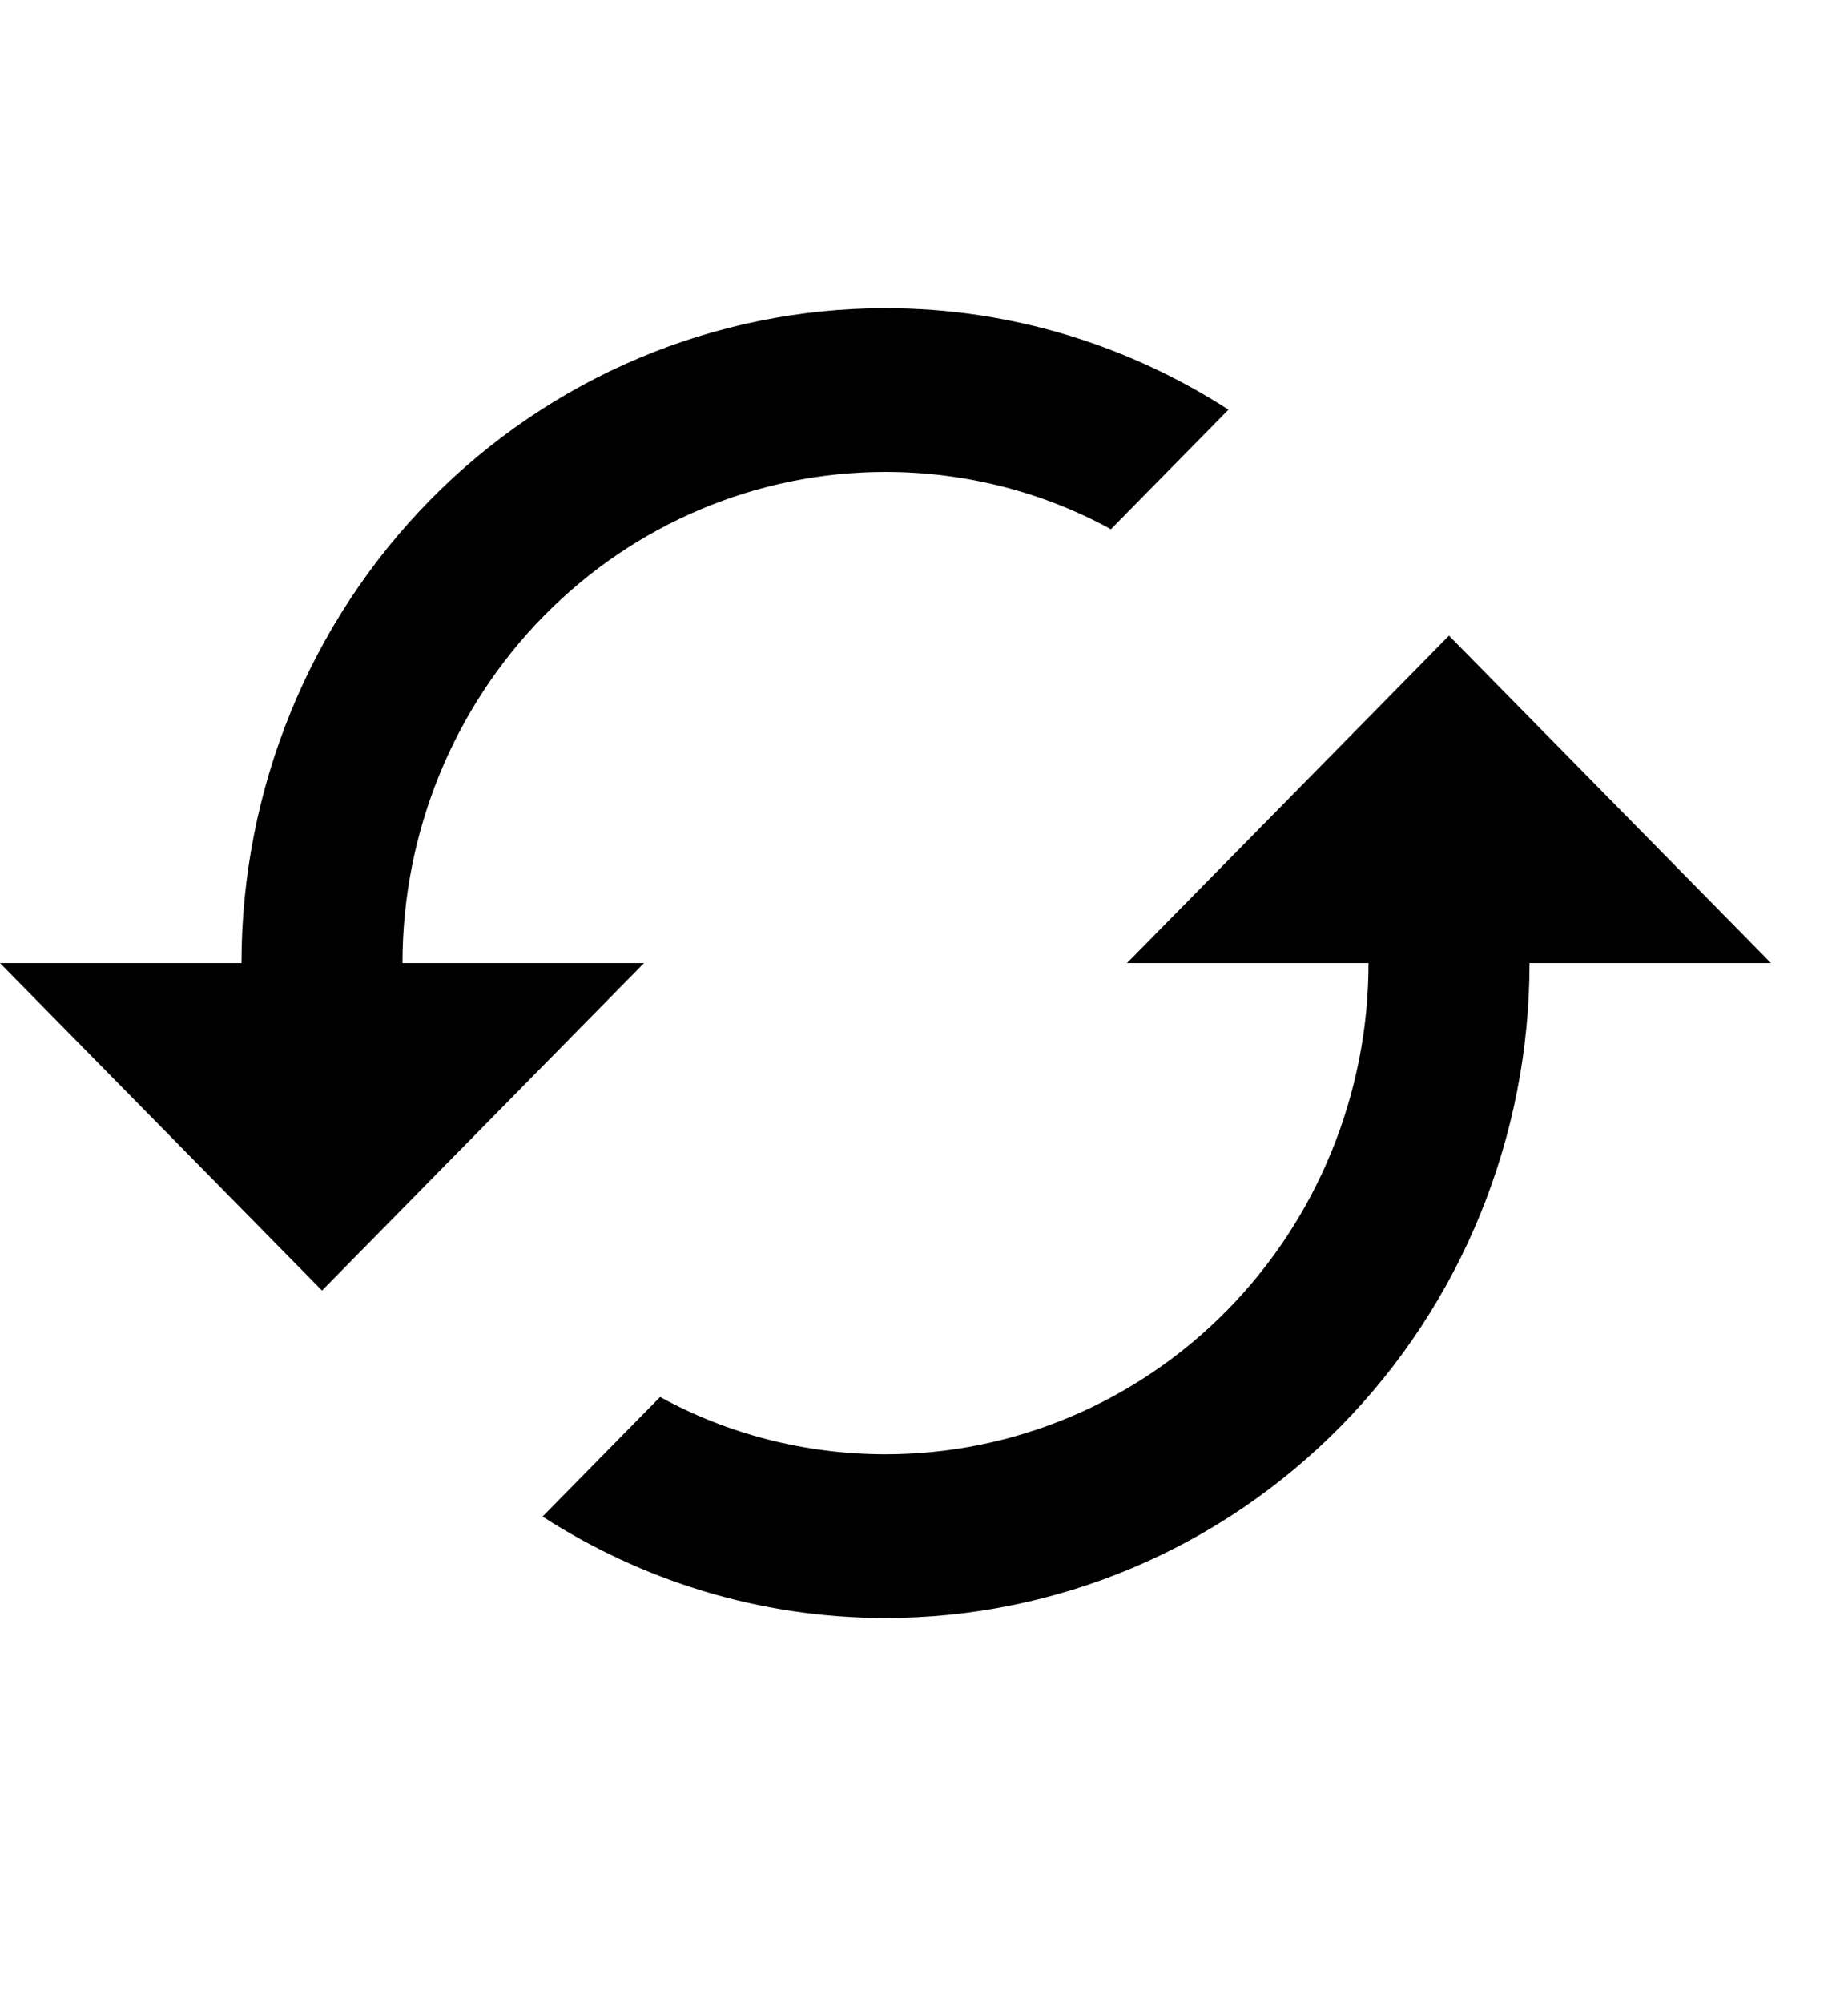 <svg width="24" height="26" viewBox="0 0 24 26" fill="none" xmlns="http://www.w3.org/2000/svg">
<path d="M18.818 8.25L14.636 12.5H17.773C17.773 14.191 17.112 15.812 15.935 17.008C14.759 18.203 13.164 18.875 11.5 18.875C10.454 18.875 9.44 18.609 8.573 18.131L7.046 19.683C8.332 20.511 9.859 21 11.5 21C13.718 21 15.845 20.105 17.414 18.51C18.983 16.916 19.864 14.754 19.864 12.5H23L18.818 8.25ZM5.227 12.5C5.227 10.809 5.888 9.188 7.065 7.992C8.241 6.797 9.836 6.125 11.5 6.125C12.546 6.125 13.559 6.391 14.427 6.869L15.954 5.317C14.668 4.489 13.141 4 11.5 4C9.282 4 7.154 4.896 5.586 6.49C4.018 8.084 3.136 10.246 3.136 12.5H0L4.182 16.75L8.364 12.5" fill="black"/>
</svg>
